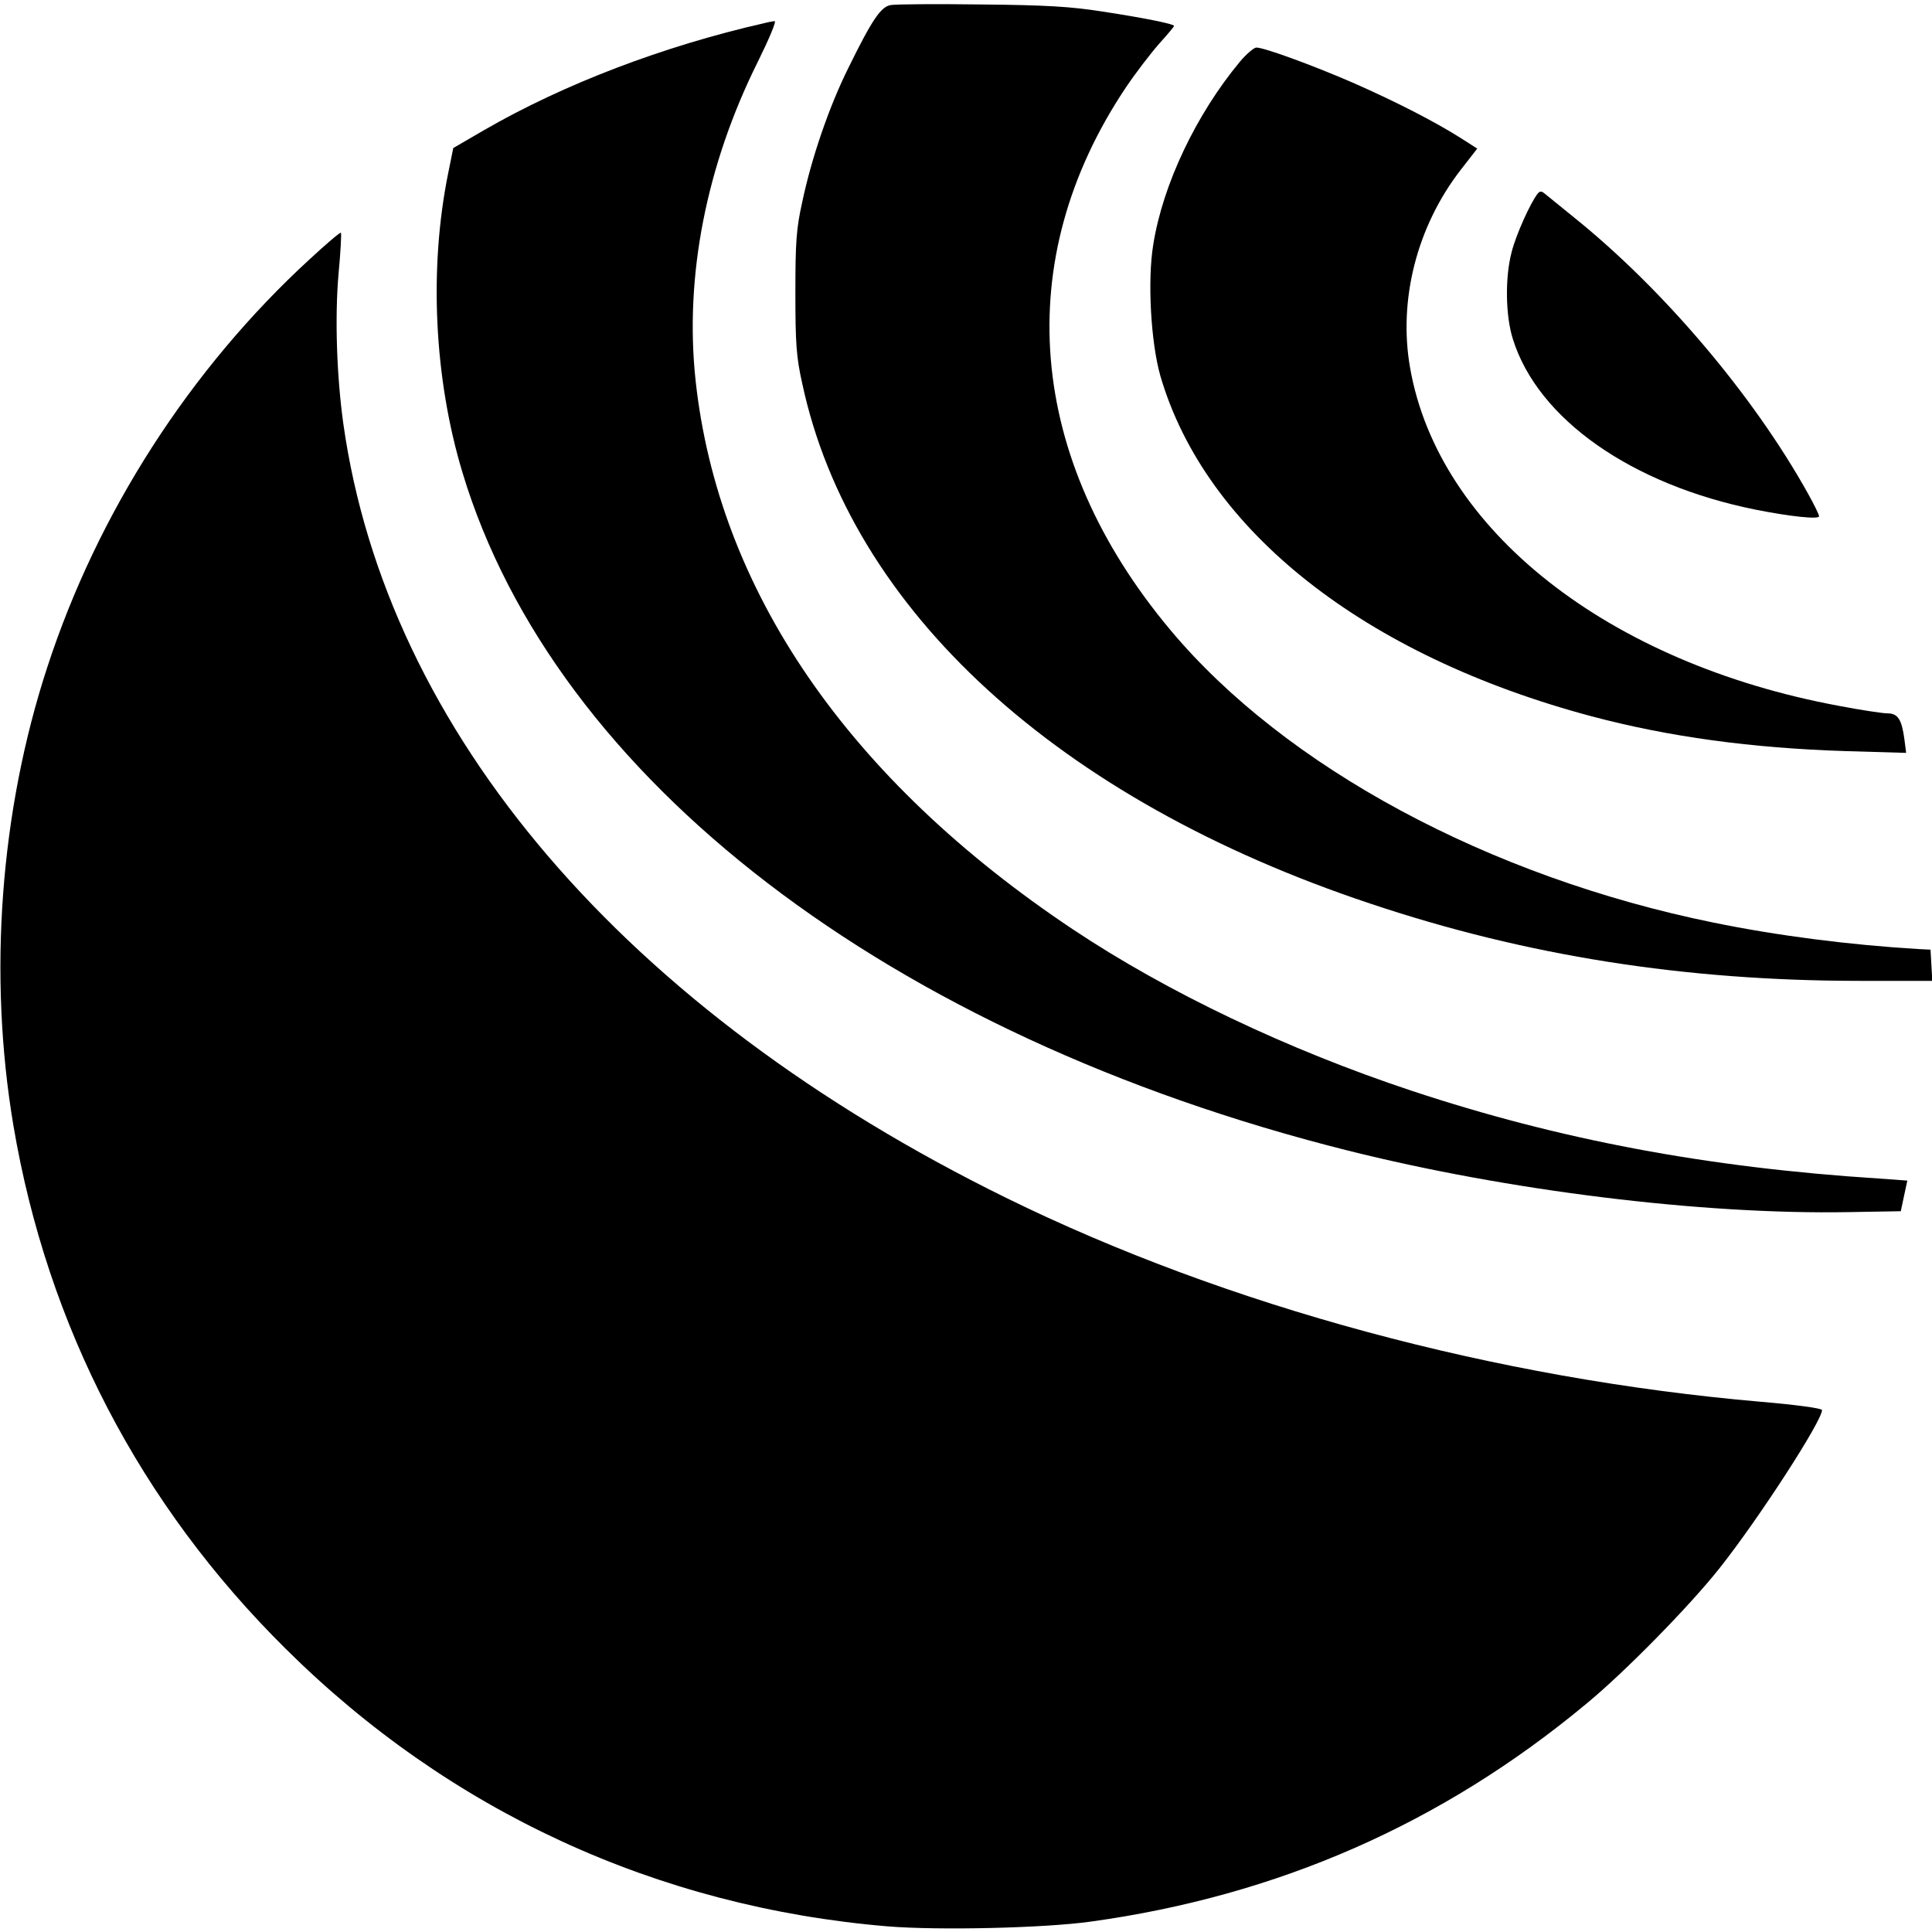<?xml version="1.0" standalone="no"?>
<!DOCTYPE svg PUBLIC "-//W3C//DTD SVG 20010904//EN"
 "http://www.w3.org/TR/2001/REC-SVG-20010904/DTD/svg10.dtd">
<svg version="1.0" xmlns="http://www.w3.org/2000/svg"
 width="650pt" height="650pt" viewBox="0 0 650 650"
 preserveAspectRatio="xMidYMid meet">
<g transform="translate(0,650) scale(0.1,-0.1)"
fill="#000000" stroke="none">
<path d="M2997 6483 c-33 -5 -63 -49 -142 -210 -65 -130 -125 -305 -156 -453
-20 -89 -23 -135 -23 -305 0 -170 3 -216 23 -305 163 -762 860 -1400 1911
-1750 525 -176 1060 -260 1648 -260 l243 0 -3 53 -3 52 -40 2 c-234 14 -475
45 -690 89 -756 154 -1441 523 -1827 984 -485 579 -539 1245 -150 1826 33 49
83 114 111 146 28 31 51 58 51 61 0 6 -95 26 -240 48 -107 17 -192 22 -410 24
-151 2 -288 1 -303 -2z"/>
<path d="M2575 6423 c-344 -78 -678 -206 -945 -360 l-105 -61 -17 -84 c-65
-320 -48 -690 48 -1008 311 -1031 1436 -1893 2975 -2280 541 -136 1195 -217
1689 -208 l175 3 11 52 11 51 -96 7 c-579 37 -1076 131 -1571 295 -416 138
-822 331 -1140 543 -757 505 -1194 1142 -1270 1849 -37 348 36 722 210 1071
37 75 63 136 56 136 -6 -1 -20 -3 -31 -6z"/>
<path d="M4172 6293 c-148 -178 -260 -414 -292 -616 -20 -121 -8 -330 24 -442
152 -520 686 -941 1451 -1145 260 -69 537 -107 854 -117 l204 -6 -6 47 c-9 66
-22 86 -57 86 -16 0 -89 11 -162 25 -779 144 -1349 593 -1444 1138 -40 228 23
475 170 665 l56 72 -53 34 c-90 57 -217 122 -357 184 -137 60 -306 122 -333
122 -8 0 -33 -21 -55 -47z"/>
<path d="M5173 5848 c-24 -30 -73 -139 -87 -195 -23 -86 -21 -216 4 -294 84
-269 399 -490 818 -574 116 -23 212 -33 212 -22 0 6 -17 40 -37 76 -184 331
-488 689 -788 930 -44 36 -87 71 -96 78 -13 11 -18 11 -26 1z"/>
<path d="M1042 5628 c-403 -370 -714 -854 -883 -1373 -159 -486 -199 -1035
-114 -1541 114 -675 426 -1276 916 -1761 551 -547 1250 -869 2025 -934 172
-14 526 -6 684 16 629 87 1181 329 1666 732 128 105 349 330 450 458 130 164
344 494 344 531 0 6 -89 18 -207 28 -890 77 -1795 321 -2538 686 -1282 630
-2084 1567 -2230 2605 -22 158 -29 356 -16 504 7 73 10 135 8 138 -3 2 -50
-38 -105 -89z"/>
</g>
</svg>
